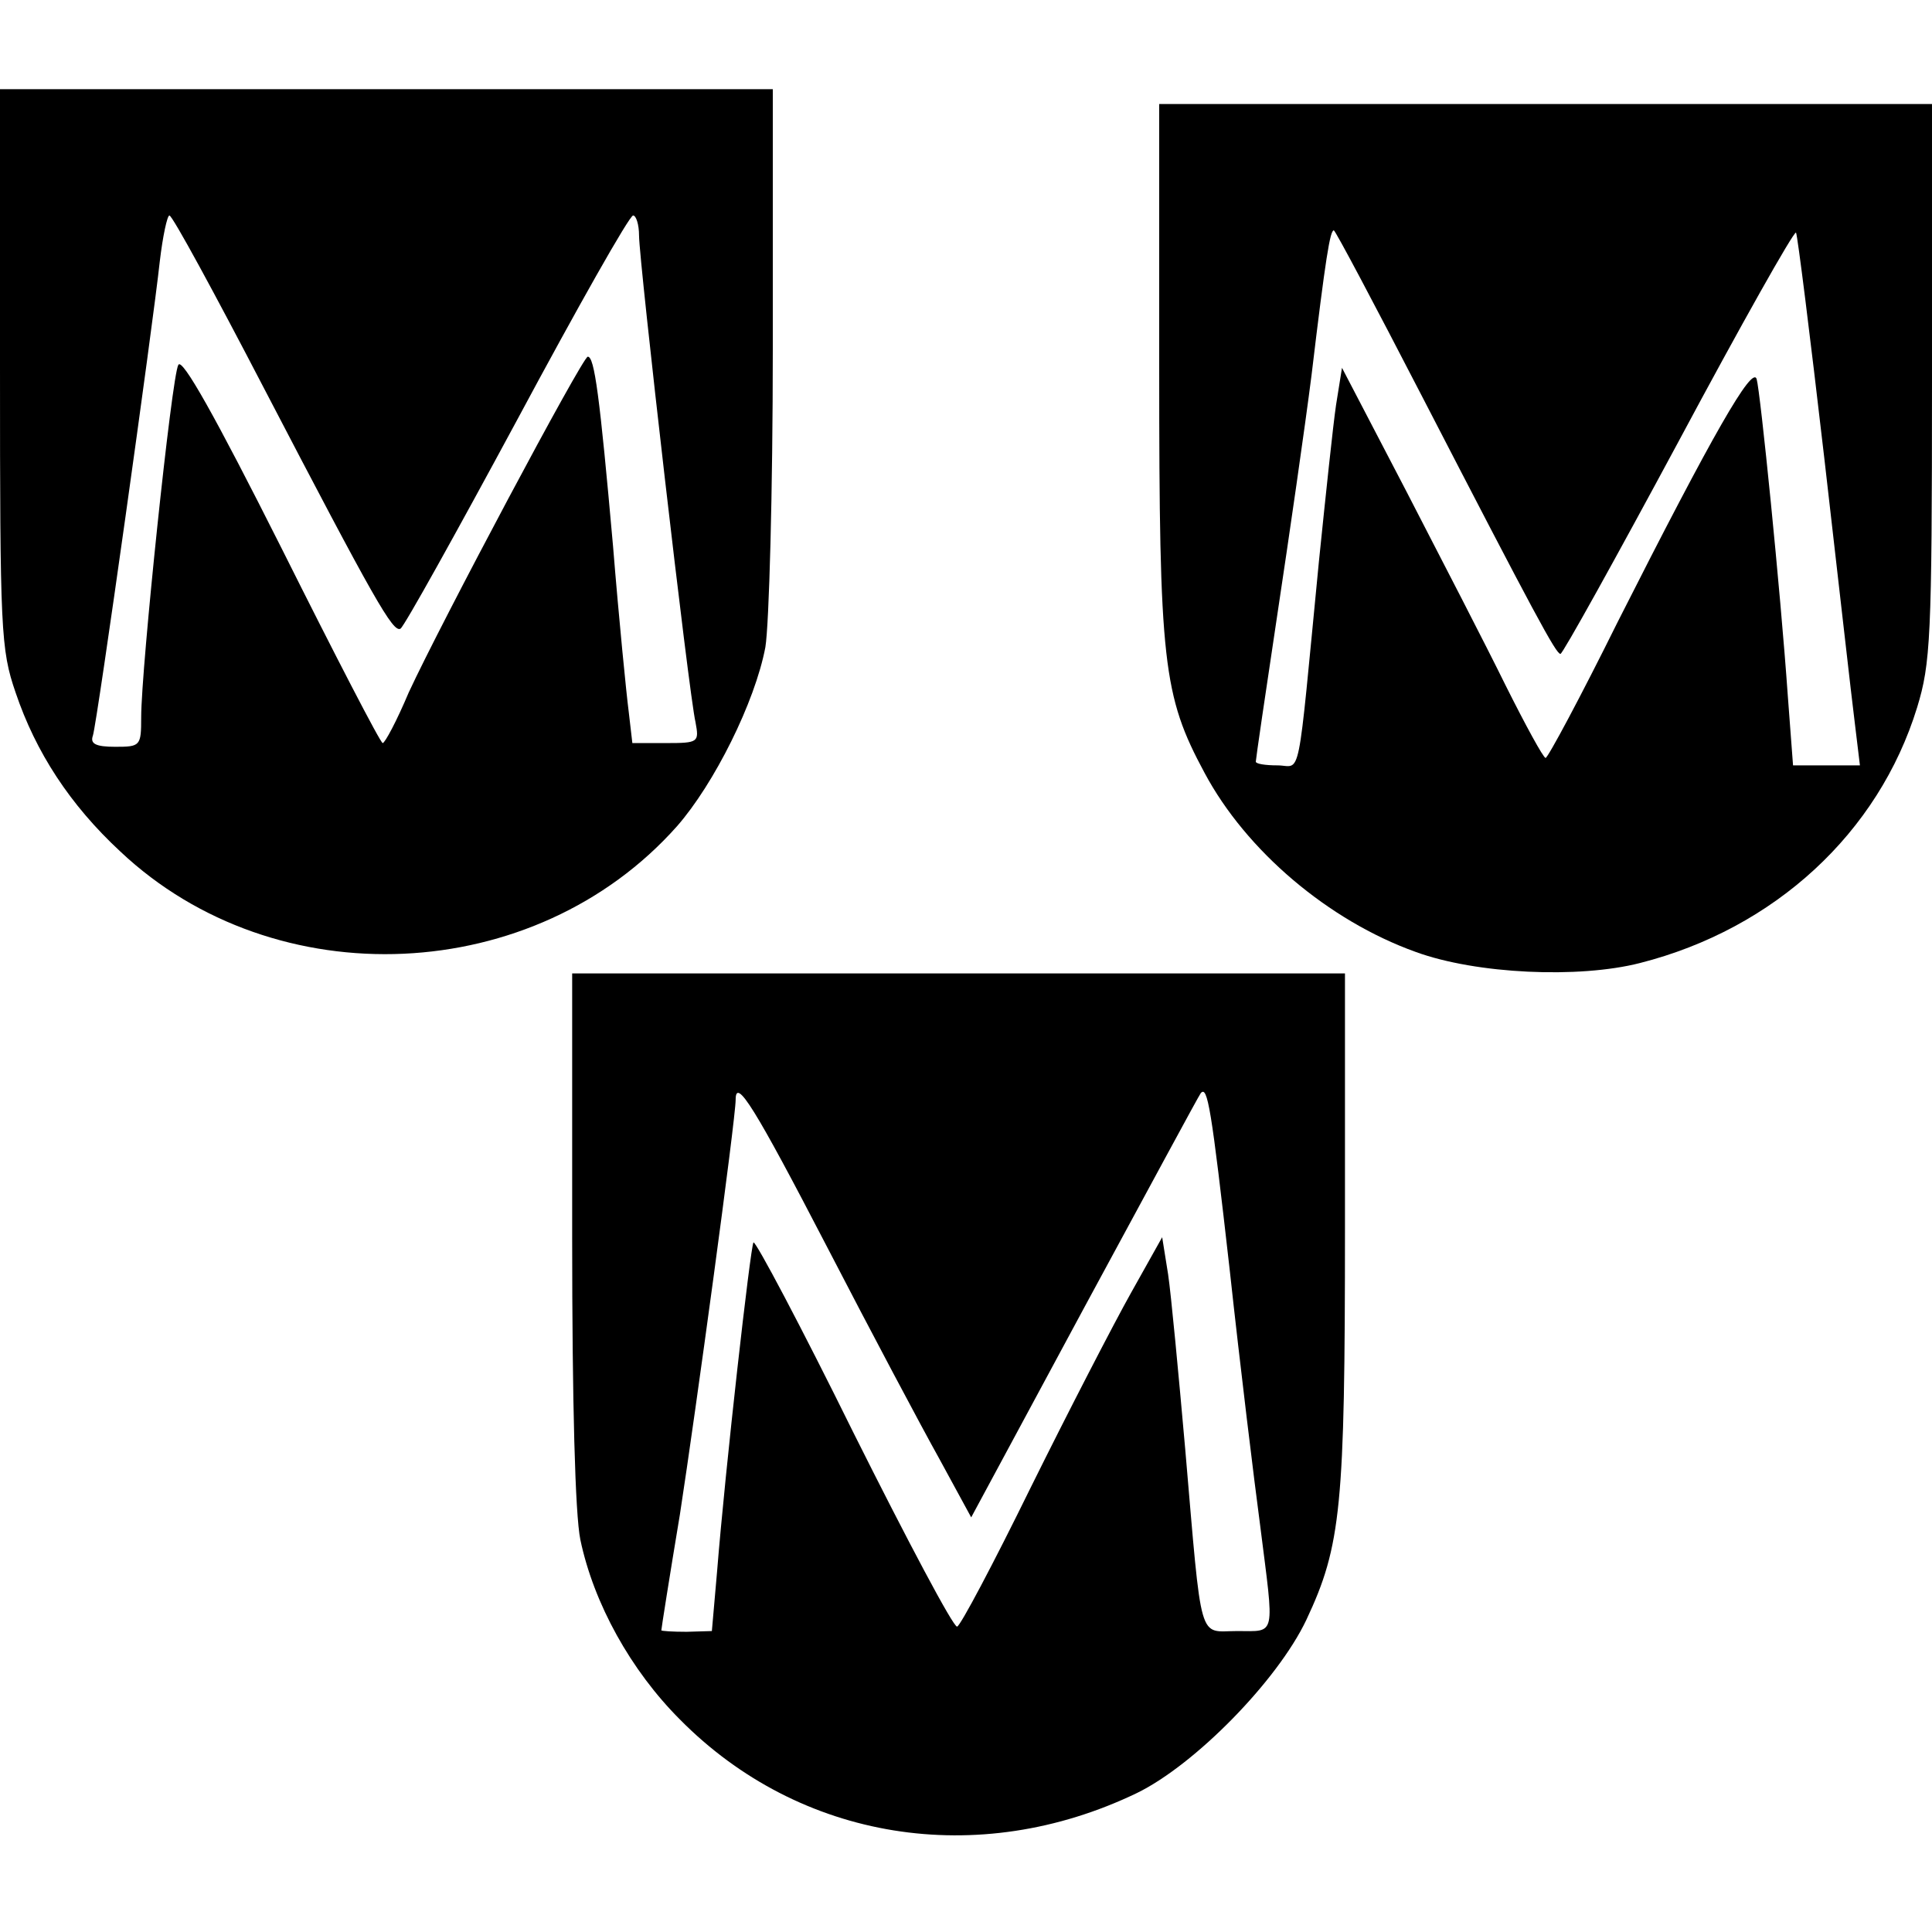 <?xml version="1.0" standalone="no"?>
<!DOCTYPE svg PUBLIC "-//W3C//DTD SVG 20010904//EN"
 "http://www.w3.org/TR/2001/REC-SVG-20010904/DTD/svg10.dtd">
<svg version="1.0" xmlns="http://www.w3.org/2000/svg"
 width="260pt" height="260pt" viewBox="0 0 260 260"
 preserveAspectRatio="xMidYMid meet">
<g transform="translate(0,260) scale(0.1,-0.1)"
fill="#000000" stroke="none">
<path d="M0 2105 c0 -353 1 -379 21 -437 27 -80 73 -151 141 -214 209 -197
558 -181 749 34 50 57 105 167 119 241 5 30 10 209 10 402 l0 349 -520 0 -520
0 0 -375z m355 -27 c149 -286 174 -330 184 -324 5 3 75 129 157 281 81 151
151 275 156 275 4 0 8 -12 8 -27 0 -34 67 -617 76 -655 5 -27 4 -28 -40 -28
l-45 0 -5 43 c-3 23 -13 123 -21 222 -18 203 -25 255 -34 255 -7 0 -198 -359
-241 -452 -16 -38 -32 -68 -35 -68 -3 0 -64 118 -136 262 -90 179 -134 257
-139 247 -9 -15 -50 -409 -50 -474 0 -39 -1 -40 -35 -40 -26 0 -34 4 -30 15 6
19 81 554 90 638 4 34 10 62 13 62 4 0 61 -105 127 -232z"/>
<path d="M1560 2103 c0 -395 5 -439 61 -543 56 -105 167 -199 284 -241 82 -30
220 -36 302 -15 181 46 321 175 373 344 18 59 20 93 20 438 l0 374 -520 0
-520 0 0 -357z m353 -35 c154 -298 181 -348 187 -348 3 0 74 128 159 286 84
157 155 283 158 281 2 -3 19 -139 38 -303 19 -165 37 -325 41 -356 l7 -58 -45
0 -45 0 -7 93 c-10 143 -37 410 -42 427 -6 18 -58 -72 -187 -327 -50 -101 -94
-183 -97 -183 -3 0 -27 44 -54 98 -26 53 -87 171 -134 262 l-86 165 -8 -50
c-4 -27 -14 -122 -23 -210 -30 -308 -23 -275 -56 -275 -16 0 -29 2 -29 5 0 3
13 92 29 198 16 106 37 251 46 322 19 159 25 195 30 195 2 0 55 -100 118 -222z"/>
<path d="M770 935 c0 -224 4 -373 11 -407 18 -86 68 -176 134 -242 161 -163
401 -202 615 -99 78 38 189 151 228 233 47 100 52 152 52 527 l0 343 -520 0
-520 0 0 -355z m343 -13 c59 -114 127 -242 151 -285 l43 -79 153 284 c84 155
154 285 156 287 9 10 14 -18 39 -239 14 -129 33 -284 41 -344 19 -151 22 -141
-31 -141 -53 0 -47 -22 -70 245 -9 102 -19 208 -23 235 l-8 50 -42 -75 c-23
-41 -84 -159 -135 -262 -50 -102 -95 -187 -99 -187 -5 -1 -67 116 -139 260
-71 144 -132 259 -135 257 -4 -5 -38 -305 -49 -443 l-7 -80 -34 -1 c-19 0 -34
1 -34 2 0 2 11 72 25 156 21 136 75 532 75 558 0 31 26 -11 123 -198z"/>
</g>
</svg>
